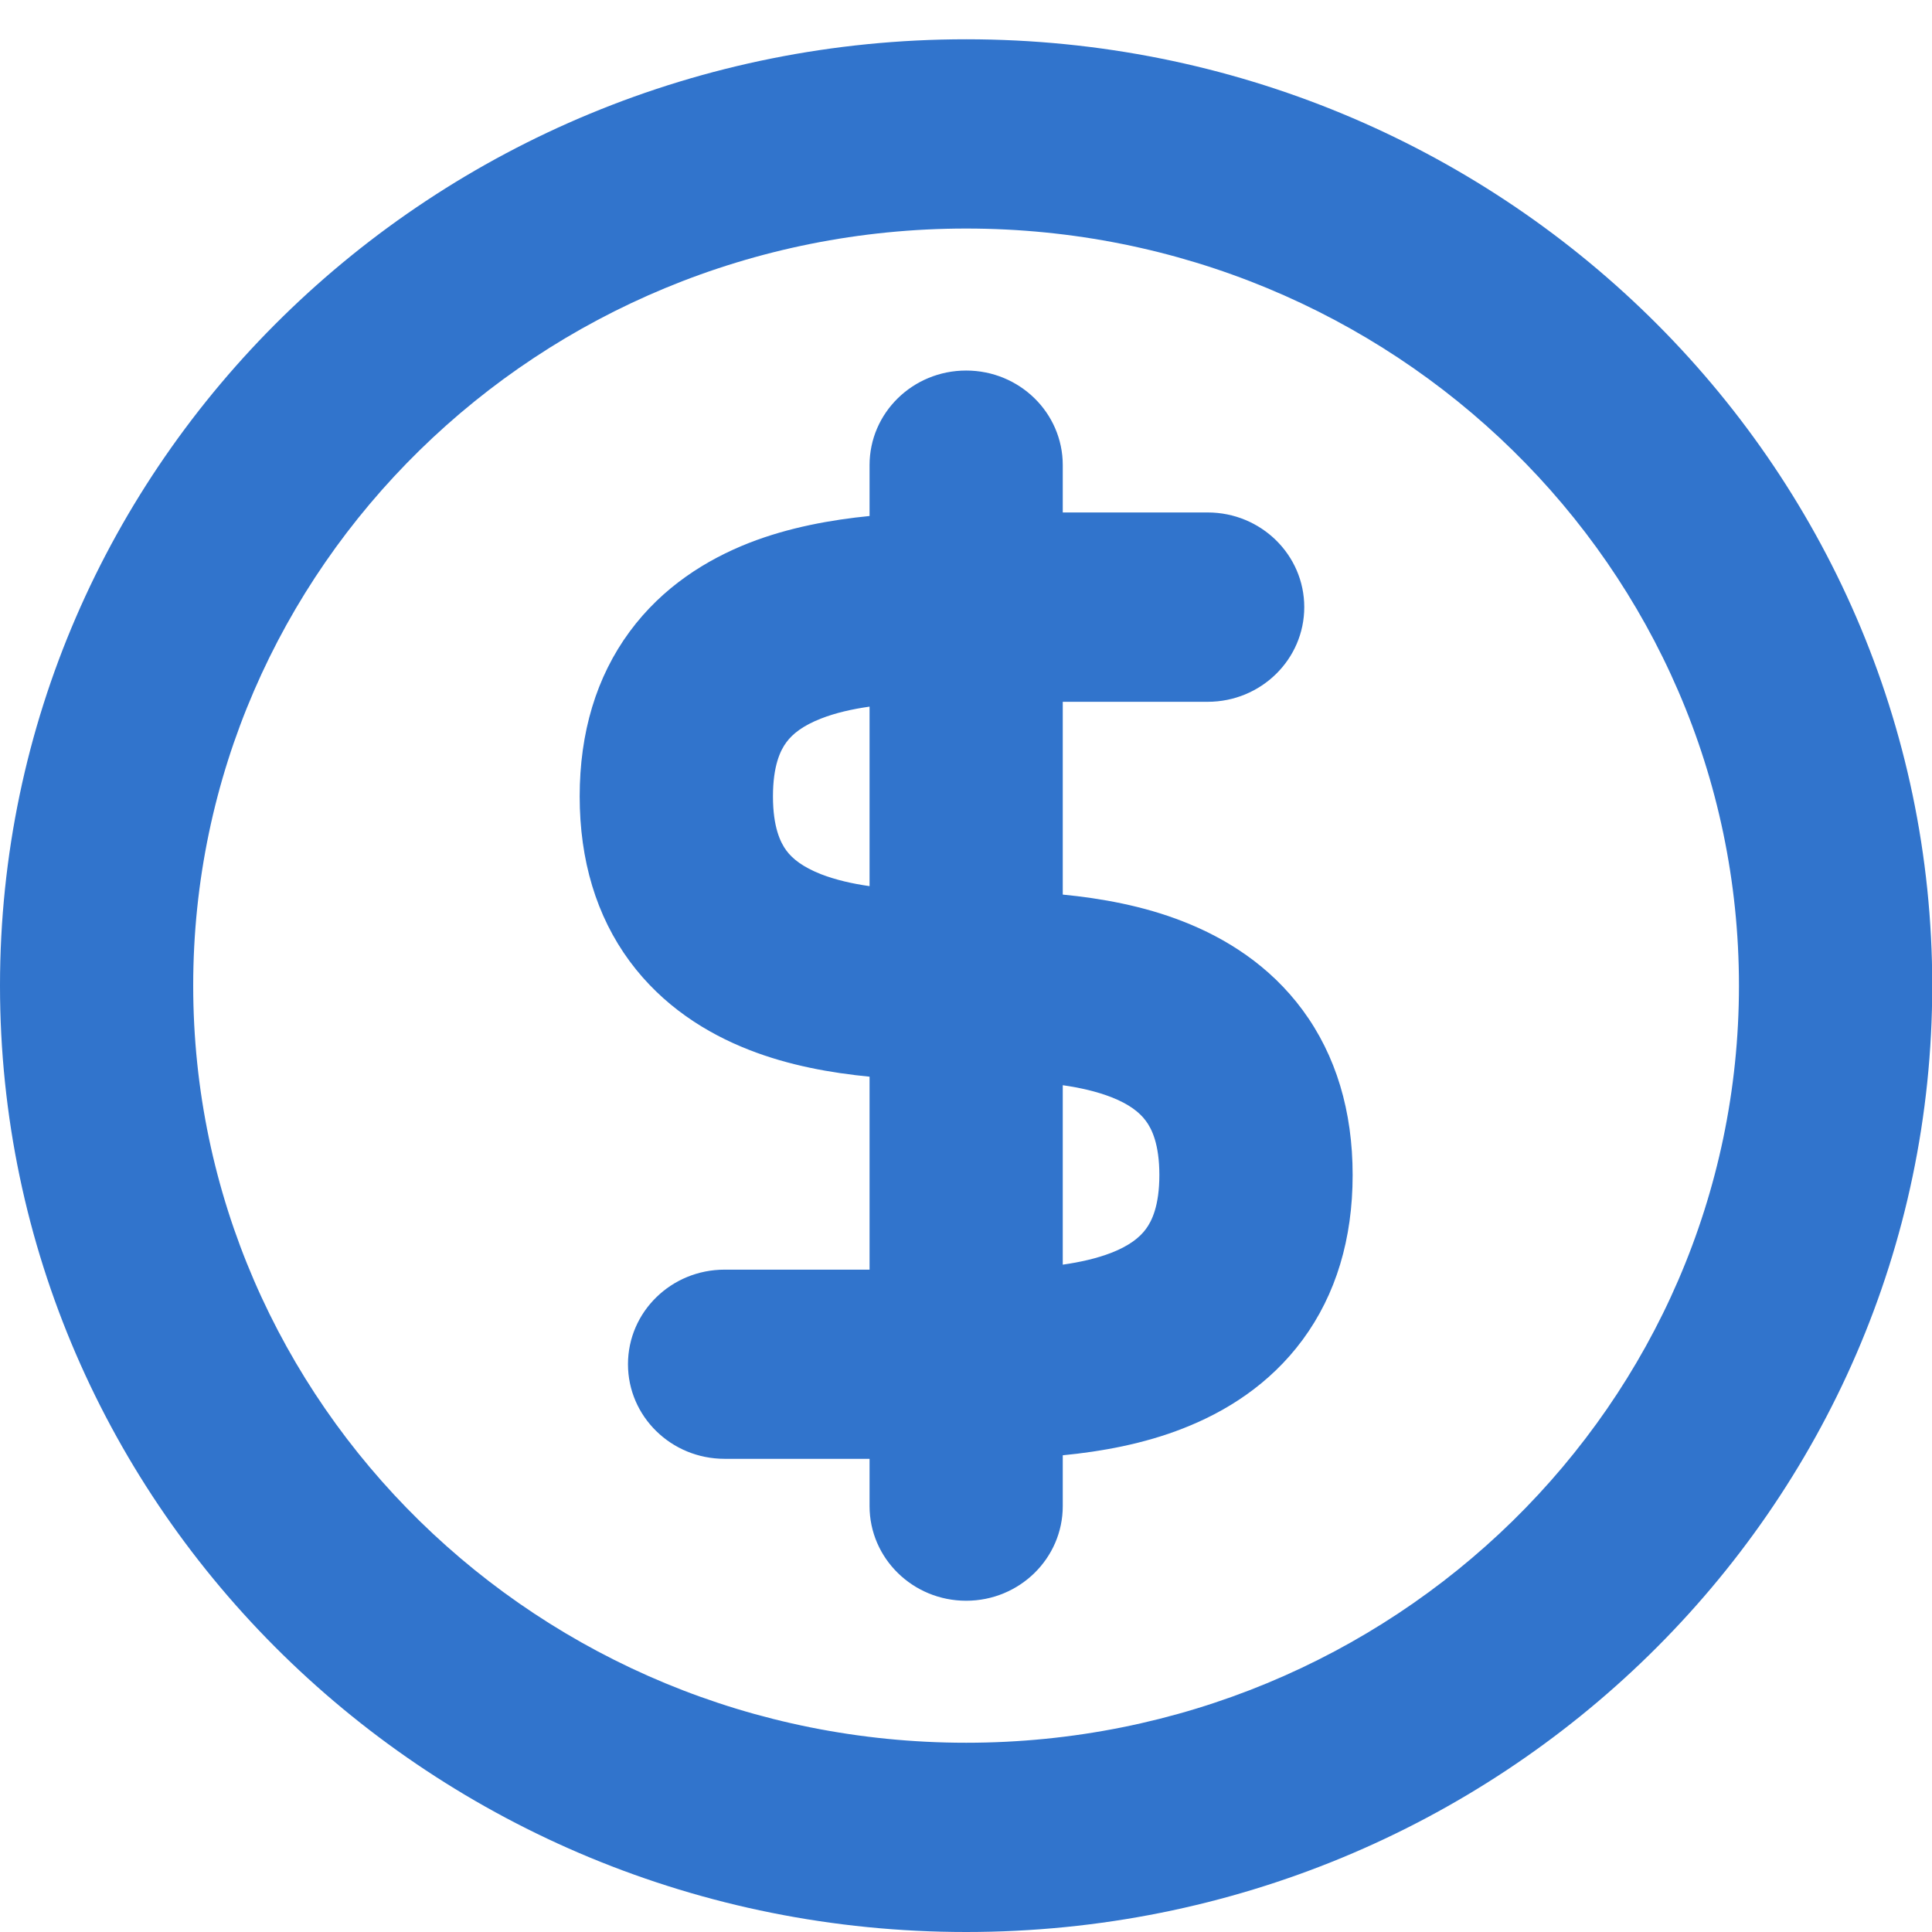 <?xml version="1.0" encoding="UTF-8"?>
<svg xmlns="http://www.w3.org/2000/svg" width="24" height="24" viewBox="0 0 24 24" fill="none">
  <g clip-path="url(#clip0_25_956)">
    <path d="M12.002 0.488C18.63 0.488 24.003 5.752 24.003 12.244C24.003 18.737 18.63 24 12.002 24C5.374 24 0 18.737 0 12.244C0 5.752 5.374 0.488 12.002 0.488ZM12.002 2.839C6.699 2.839 2.4 7.05 2.4 12.244C2.401 17.438 6.699 21.649 12.002 21.649C17.304 21.649 21.602 17.438 21.602 12.244C21.602 7.05 17.305 2.839 12.002 2.839ZM12.002 4.603C12.665 4.603 13.202 5.129 13.202 5.778V6.366H15.002C15.665 6.366 16.202 6.893 16.202 7.542C16.202 8.191 15.665 8.718 15.002 8.718H13.202V11.113C13.677 11.159 14.204 11.253 14.697 11.447C15.225 11.653 15.772 11.992 16.182 12.548C16.597 13.111 16.803 13.804 16.803 14.596C16.803 15.388 16.597 16.08 16.182 16.643C15.772 17.199 15.225 17.538 14.697 17.744C14.204 17.938 13.677 18.032 13.202 18.078V18.709C13.202 19.358 12.665 19.885 12.002 19.885C11.339 19.885 10.802 19.358 10.802 18.709V18.122H9.001C8.338 18.122 7.801 17.596 7.801 16.947C7.801 16.297 8.338 15.772 9.001 15.772H10.802V13.375C10.327 13.329 9.8 13.236 9.306 13.042C8.778 12.836 8.232 12.496 7.822 11.941C7.407 11.378 7.201 10.685 7.201 9.893C7.201 9.101 7.407 8.409 7.822 7.846C8.232 7.29 8.778 6.951 9.306 6.744C9.8 6.551 10.327 6.457 10.802 6.41V5.778C10.802 5.128 11.339 4.603 12.002 4.603ZM13.202 15.71C13.419 15.679 13.624 15.633 13.807 15.562C14.029 15.475 14.158 15.372 14.235 15.267C14.308 15.169 14.402 14.979 14.402 14.596C14.402 14.213 14.308 14.023 14.235 13.925C14.158 13.82 14.029 13.717 13.807 13.63C13.624 13.559 13.419 13.512 13.202 13.481V15.71ZM10.802 8.778C10.585 8.809 10.38 8.855 10.197 8.927C9.975 9.014 9.845 9.116 9.768 9.222C9.695 9.32 9.602 9.51 9.602 9.893C9.602 10.276 9.695 10.466 9.768 10.565C9.845 10.67 9.975 10.771 10.197 10.859C10.38 10.93 10.585 10.977 10.802 11.008V8.778Z" fill="#3174CC"></path>
  </g>
  <defs>
    <clipPath id="clip0_25_956">
      <rect width="24" height="24" fill="white"></rect>
    </clipPath>
  </defs>
</svg>

